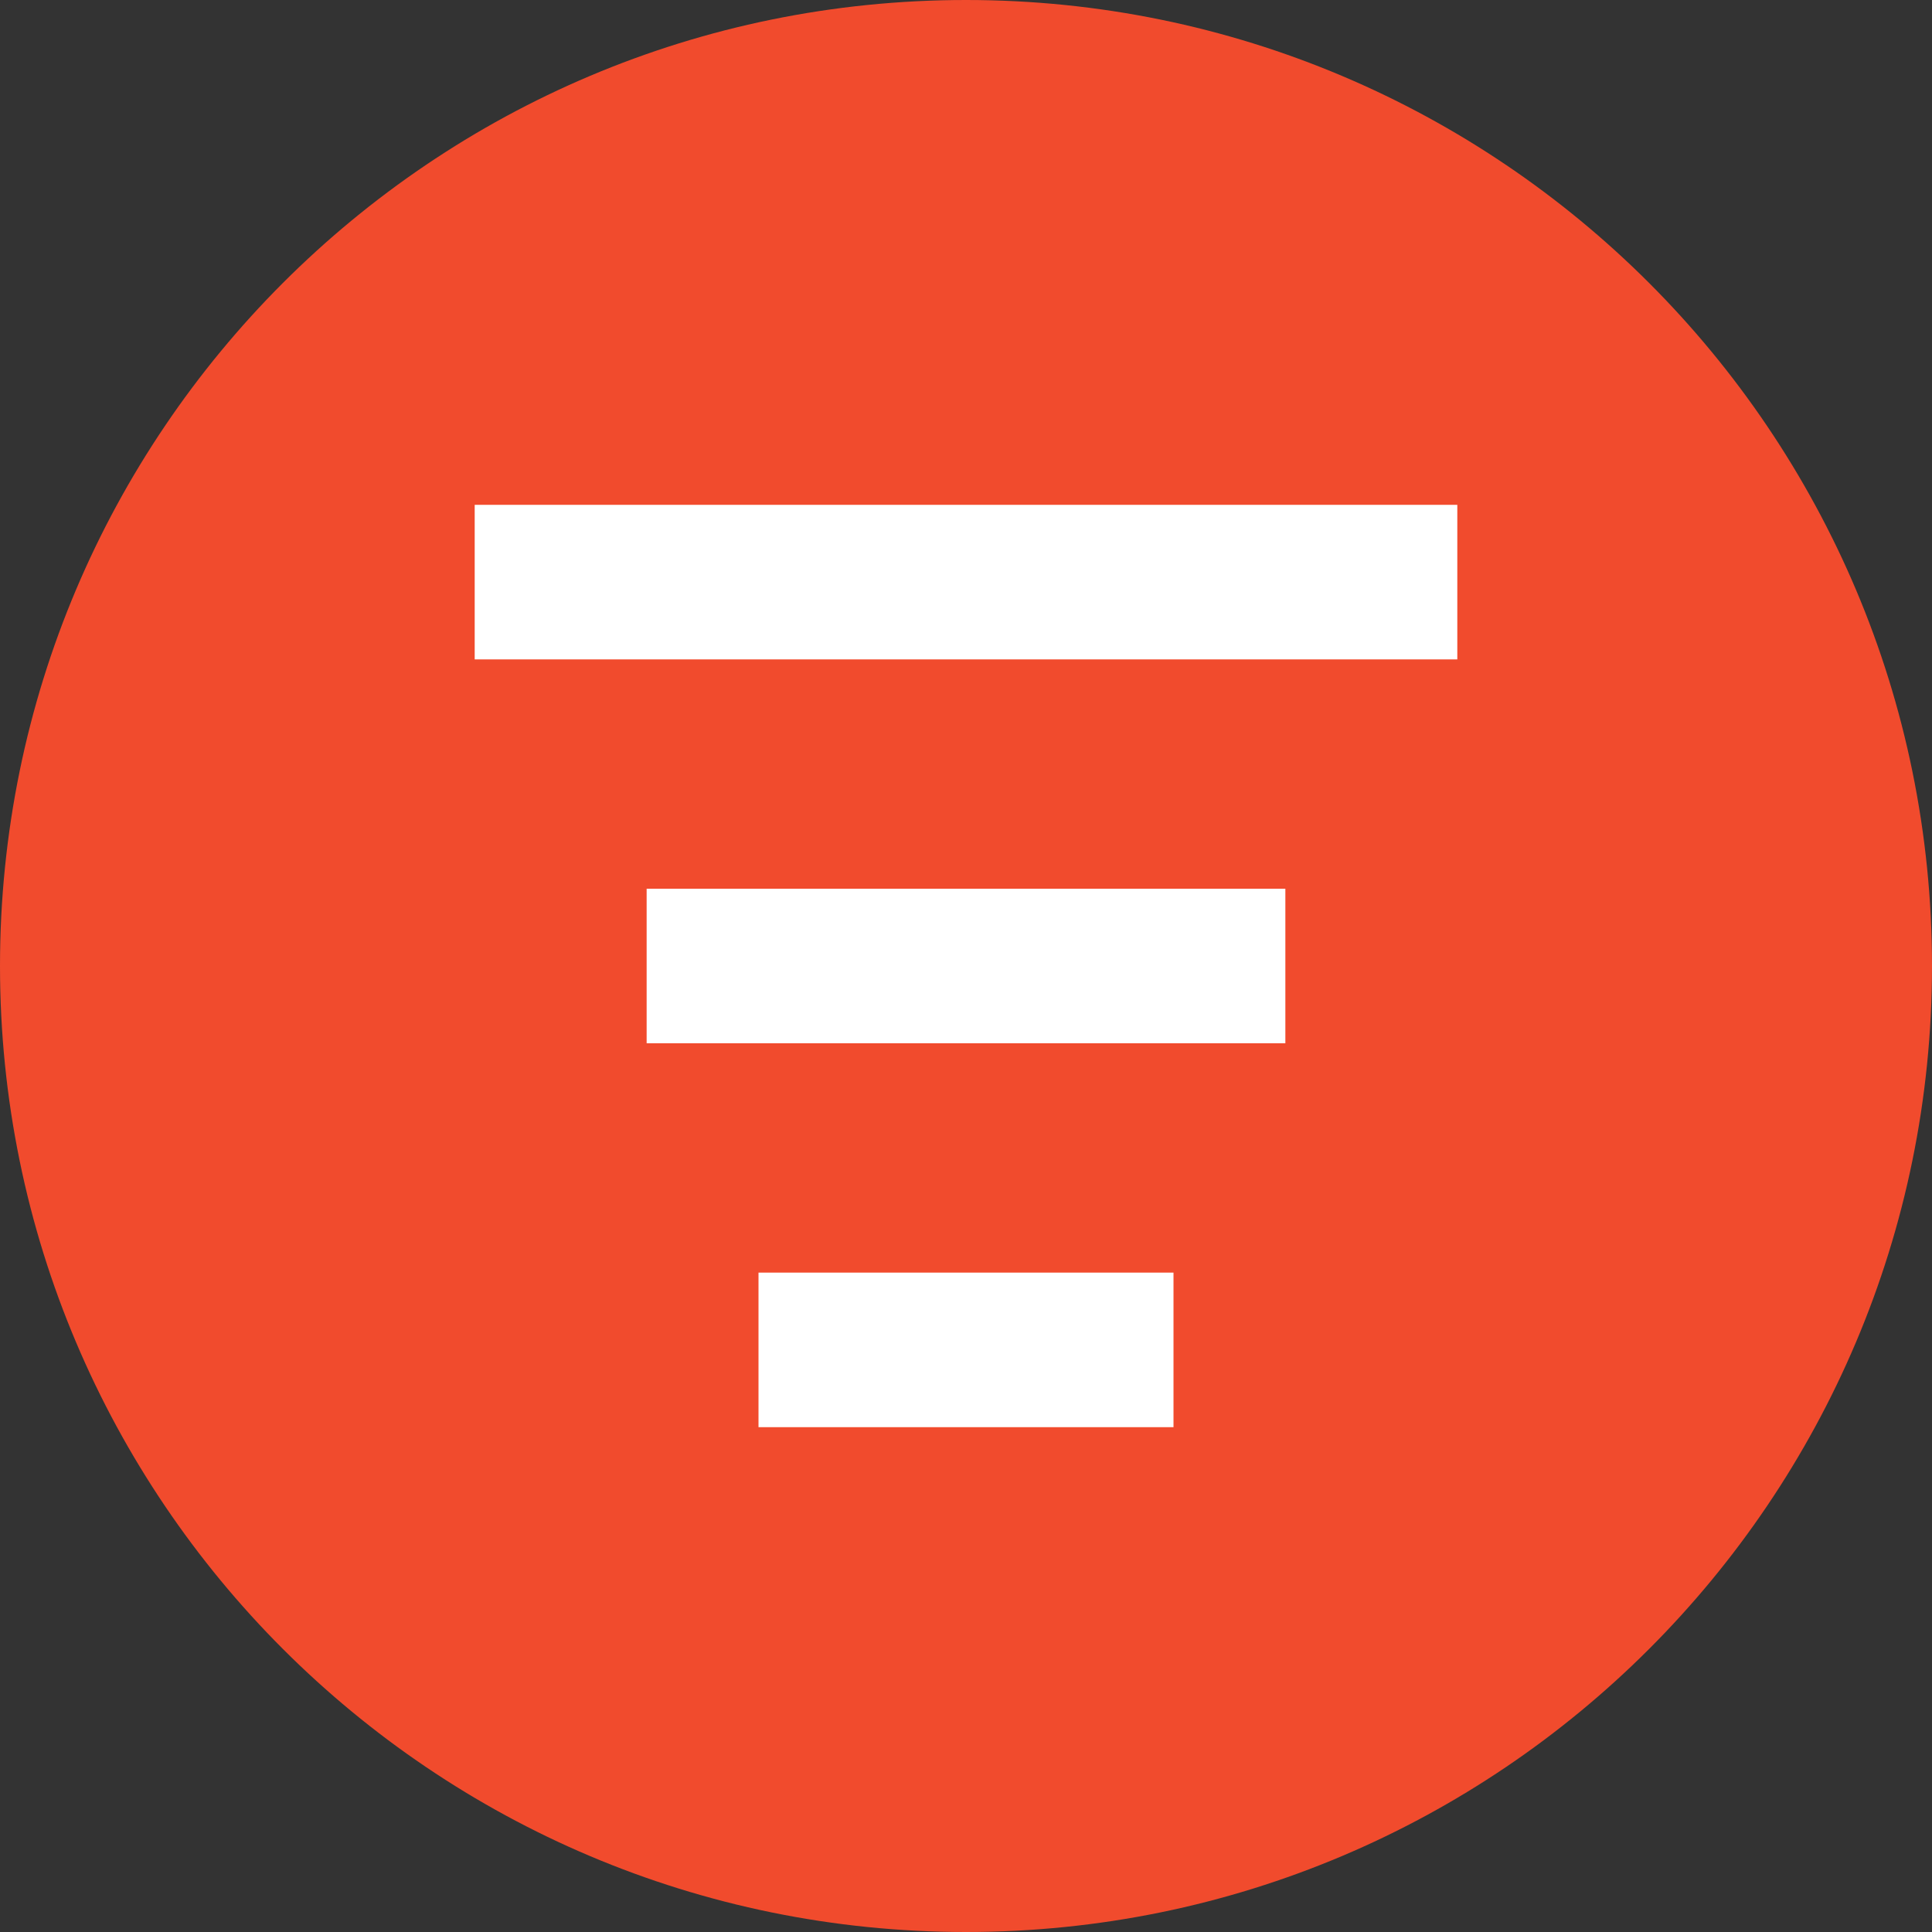 <?xml version="1.0" encoding="UTF-8"?>
<svg
  id="Layer_1"
  xmlns="http://www.w3.org/2000/svg"
  viewBox="0 0 100 100">
  <rect x="0" y="0" width="100" height="100" fill="#333333" stroke="none"/>
  <defs>
    <style>
      .cls-1{
        fill:#f14b2d;
      }
      .cls-2{
        fill:none;
        stroke:#fff;
        stroke-miterlimit:10;
        stroke-width:8px;
      }
    </style>
  </defs>
  <path
    class="cls-1"
    d="m100,50c0,27.61-22.39,50-50,50S0,77.61,0,50,22.38,0,50,0s50,22.39,50,50"/>
  <line
    class="cls-2"
    x1="24.57"
    y1="30.13"
    x2="75.43"
    y2="30.13"/>
  <line
    class="cls-2"
    x1="33.47"
    y1="50"
    x2="66.53"
    y2="50"/>
  <line
    class="cls-2"
    x1="39.26"
    y1="69.87"
    x2="60.74"
    y2="69.87"/>
</svg>
